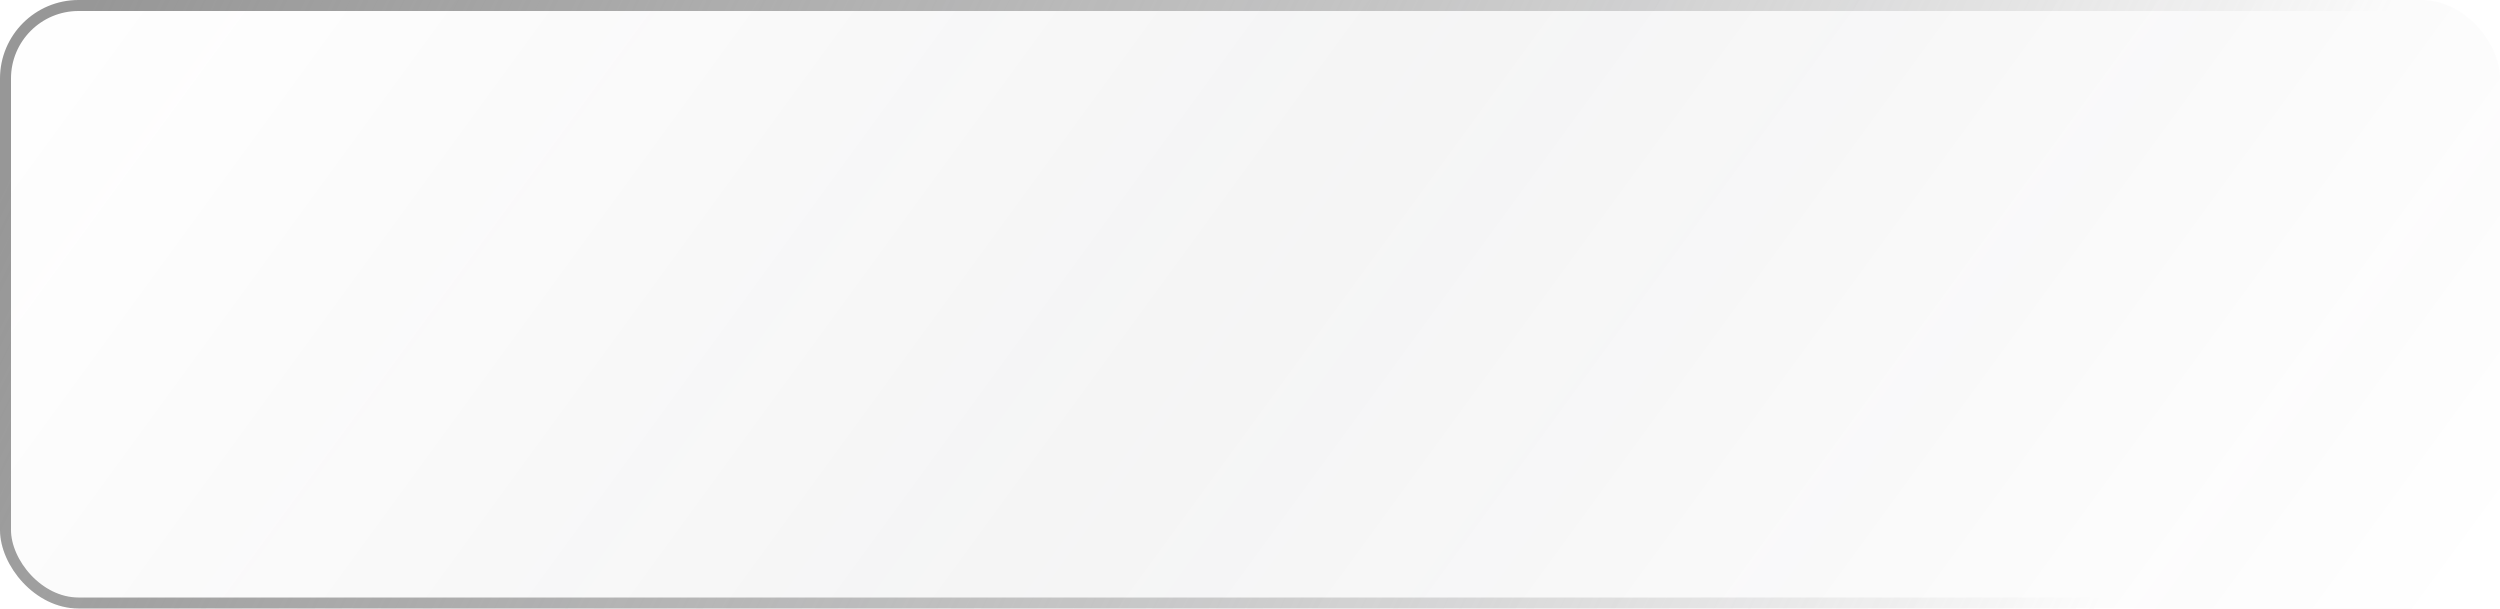 <?xml version="1.0" encoding="UTF-8"?> <svg xmlns="http://www.w3.org/2000/svg" width="341" height="83" viewBox="0 0 341 83" fill="none"><g filter="url(#filter0_b_38_97)"><rect width="341" height="83" rx="10.714" fill="url(#paint0_linear_38_97)" fill-opacity="0.09"></rect></g><rect x="0.75" y="0.75" width="339.5" height="81.5" rx="9.964" stroke="url(#paint1_linear_38_97)" stroke-width="1.5"></rect><defs><filter id="filter0_b_38_97" x="-21.429" y="-21.429" width="383.857" height="125.857" filterUnits="userSpaceOnUse" color-interpolation-filters="sRGB"><feFlood flood-opacity="0" result="BackgroundImageFix"></feFlood><feGaussianBlur in="BackgroundImageFix" stdDeviation="10.714"></feGaussianBlur><feComposite in2="SourceAlpha" operator="in" result="effect1_backgroundBlur_38_97"></feComposite><feBlend mode="normal" in="SourceGraphic" in2="effect1_backgroundBlur_38_97" result="shape"></feBlend></filter><linearGradient id="paint0_linear_38_97" x1="0" y1="0" x2="262.046" y2="191.206" gradientUnits="userSpaceOnUse"><stop stop-color="#332F2F" stop-opacity="0"></stop><stop offset="0.498" stop-color="#454850" stop-opacity="0.63"></stop><stop offset="0.987" stop-color="#221D1F" stop-opacity="0"></stop></linearGradient><linearGradient id="paint1_linear_38_97" x1="325.5" y1="26" x2="62.906" y2="-102.525" gradientUnits="userSpaceOnUse"><stop offset="0.035" stop-color="#7C7C7C" stop-opacity="0"></stop><stop offset="1" stop-color="#979797"></stop></linearGradient></defs></svg> 